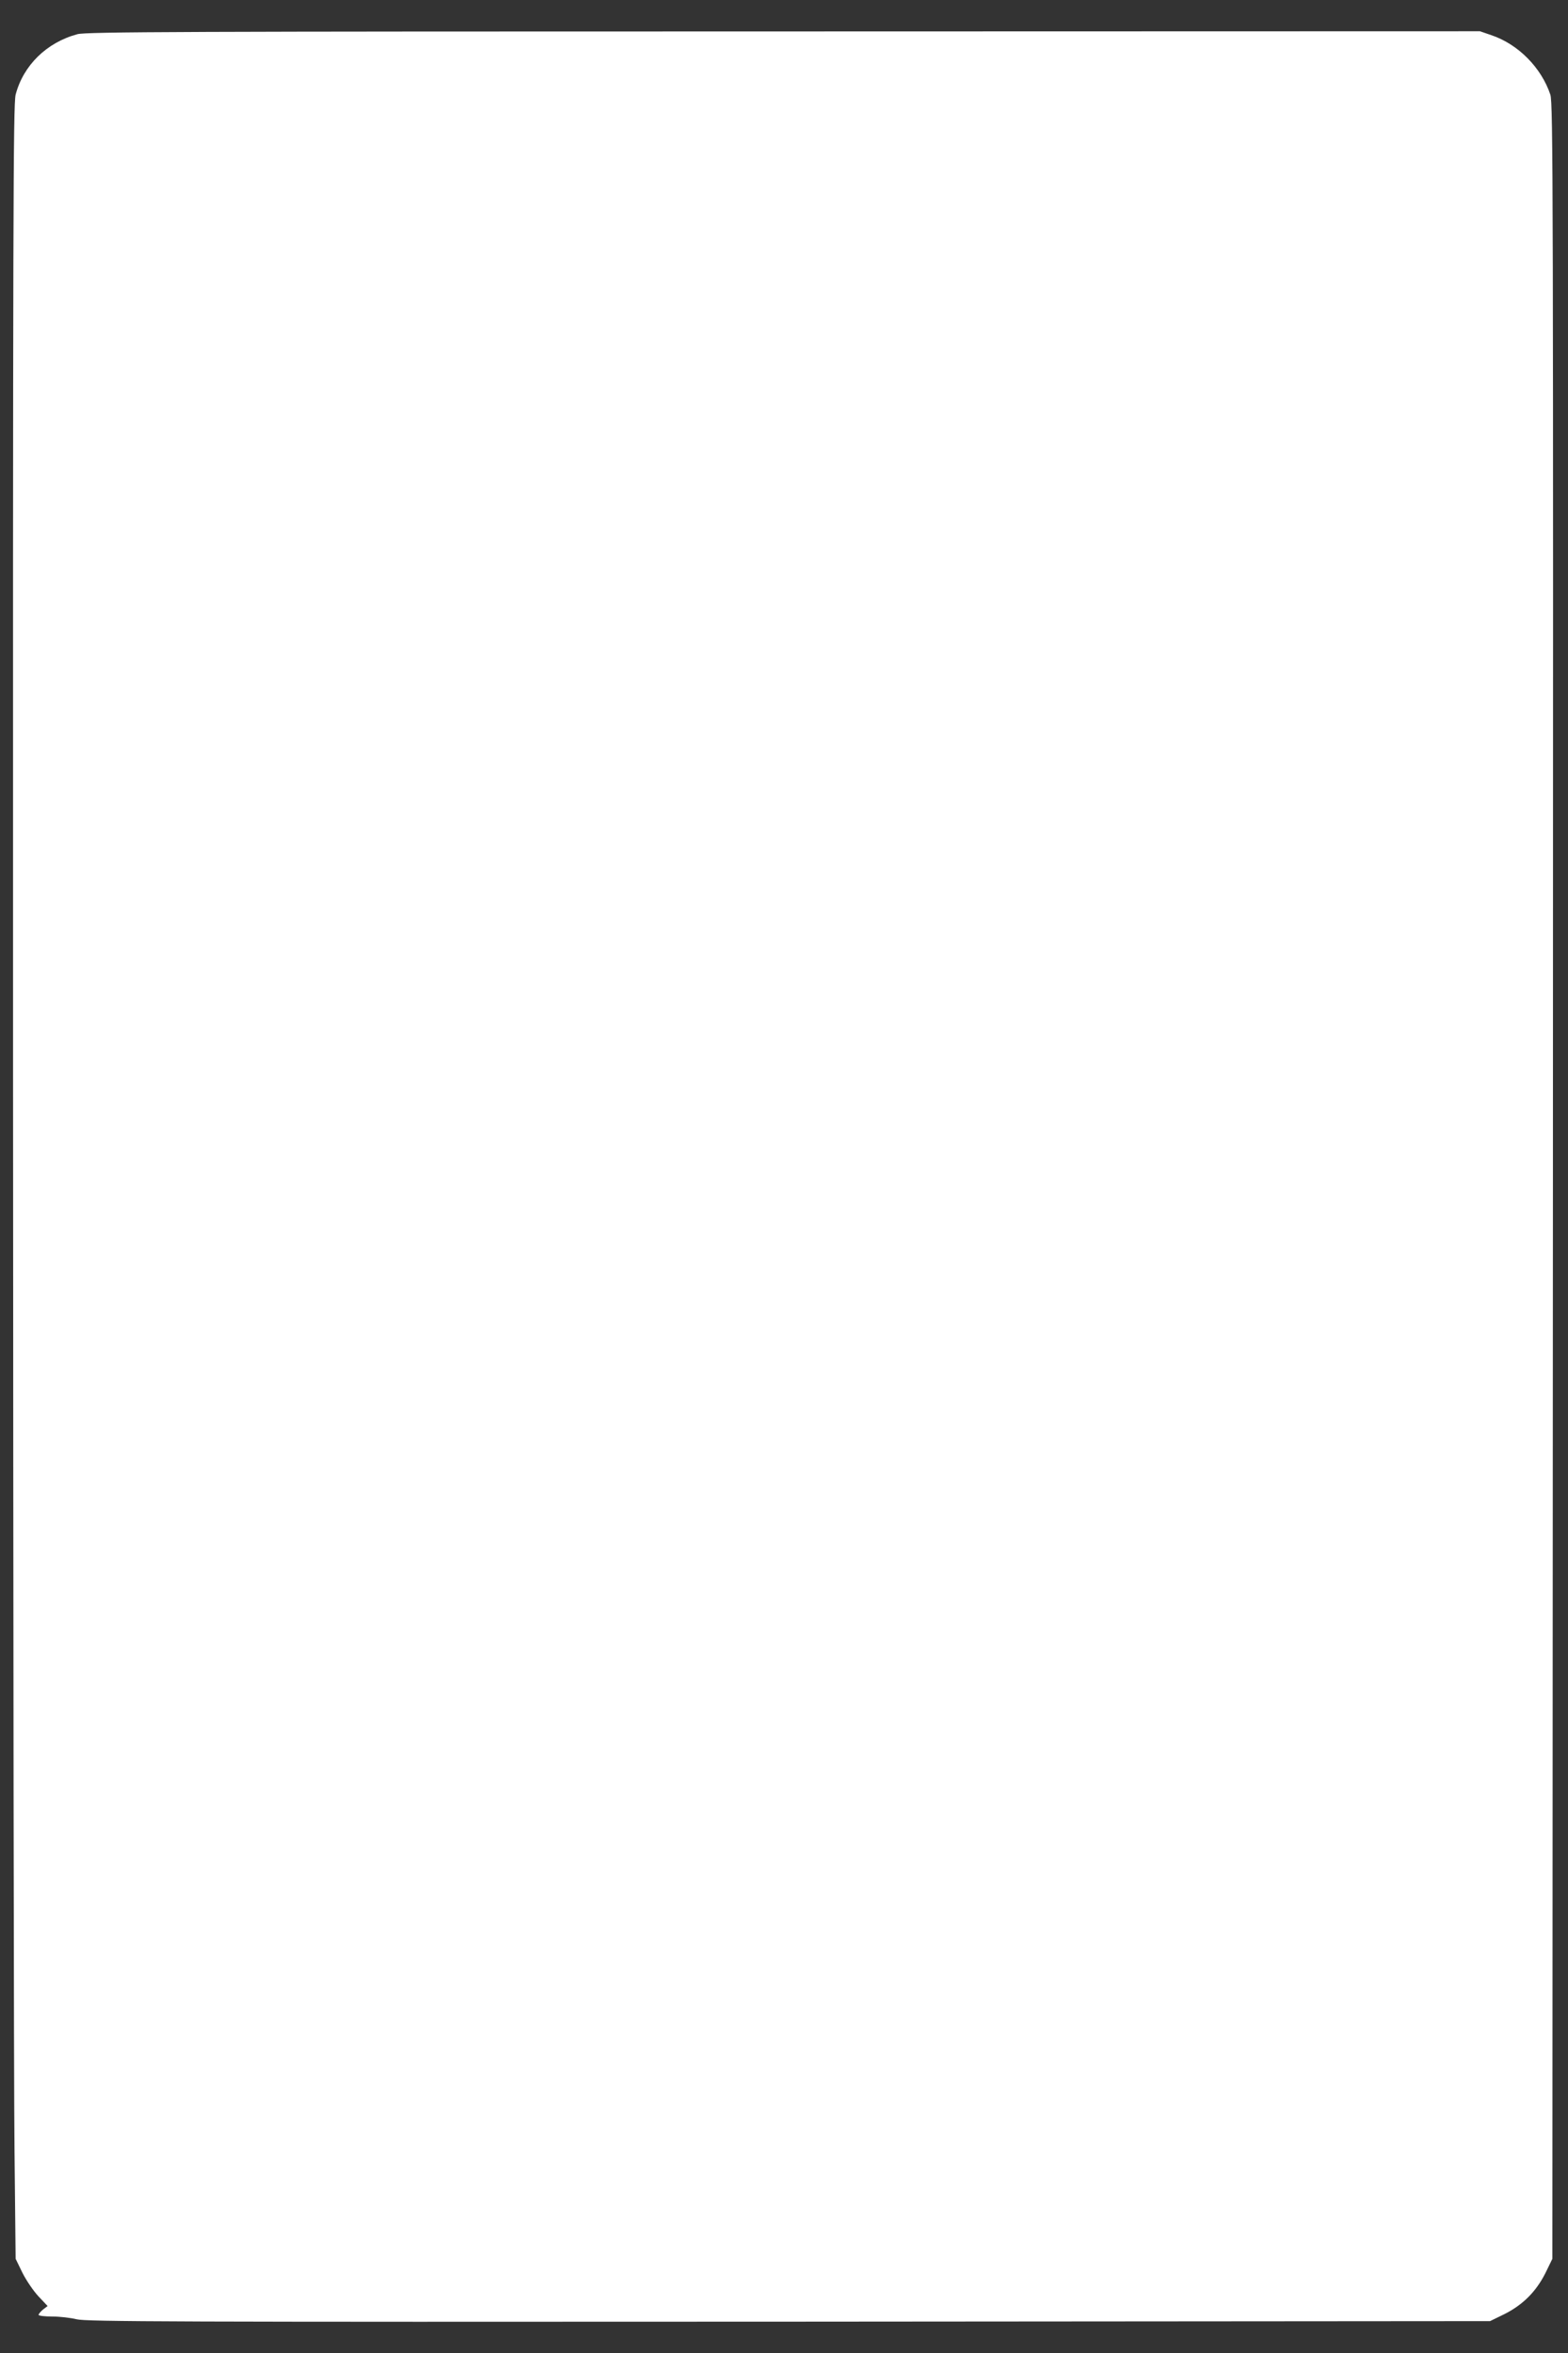 <?xml version="1.0" standalone="no"?>
<!DOCTYPE svg PUBLIC "-//W3C//DTD SVG 20010904//EN"
 "http://www.w3.org/TR/2001/REC-SVG-20010904/DTD/svg10.dtd">
<svg version="1.0" xmlns="http://www.w3.org/2000/svg"
 width="853pt" height="1280pt" viewBox="0 0 853 1280"
 preserveAspectRatio="xMidYMid meet">
<rect x="0" y="0" width="853" height="1280" fill="#333333" stroke="none"/>
<g transform="translate(0,1280) scale(0.1,-0.1)"
fill="#ffffff" stroke="none">
<path d="M421 12614 c-167 -45 -294 -169 -336 -329 -13 -53 -15 -624 -14
-5330 1 -2898 4 -5533 8 -5856 l6 -585 37 -76 c21 -42 60 -99 87 -128 l50 -53
-25 -19 c-13 -11 -24 -24 -24 -29 0 -5 33 -9 74 -9 41 0 101 -7 133 -15 52
-13 503 -15 3874 -13 l3815 3 78 38 c101 51 172 122 223 223 l38 78 3 5860 c2
5409 1 5865 -14 5911 -49 147 -175 275 -322 324 l-61 21 -3788 -1 c-3275 0
-3795 -2 -3842 -15z"/>
</g>
</svg>
